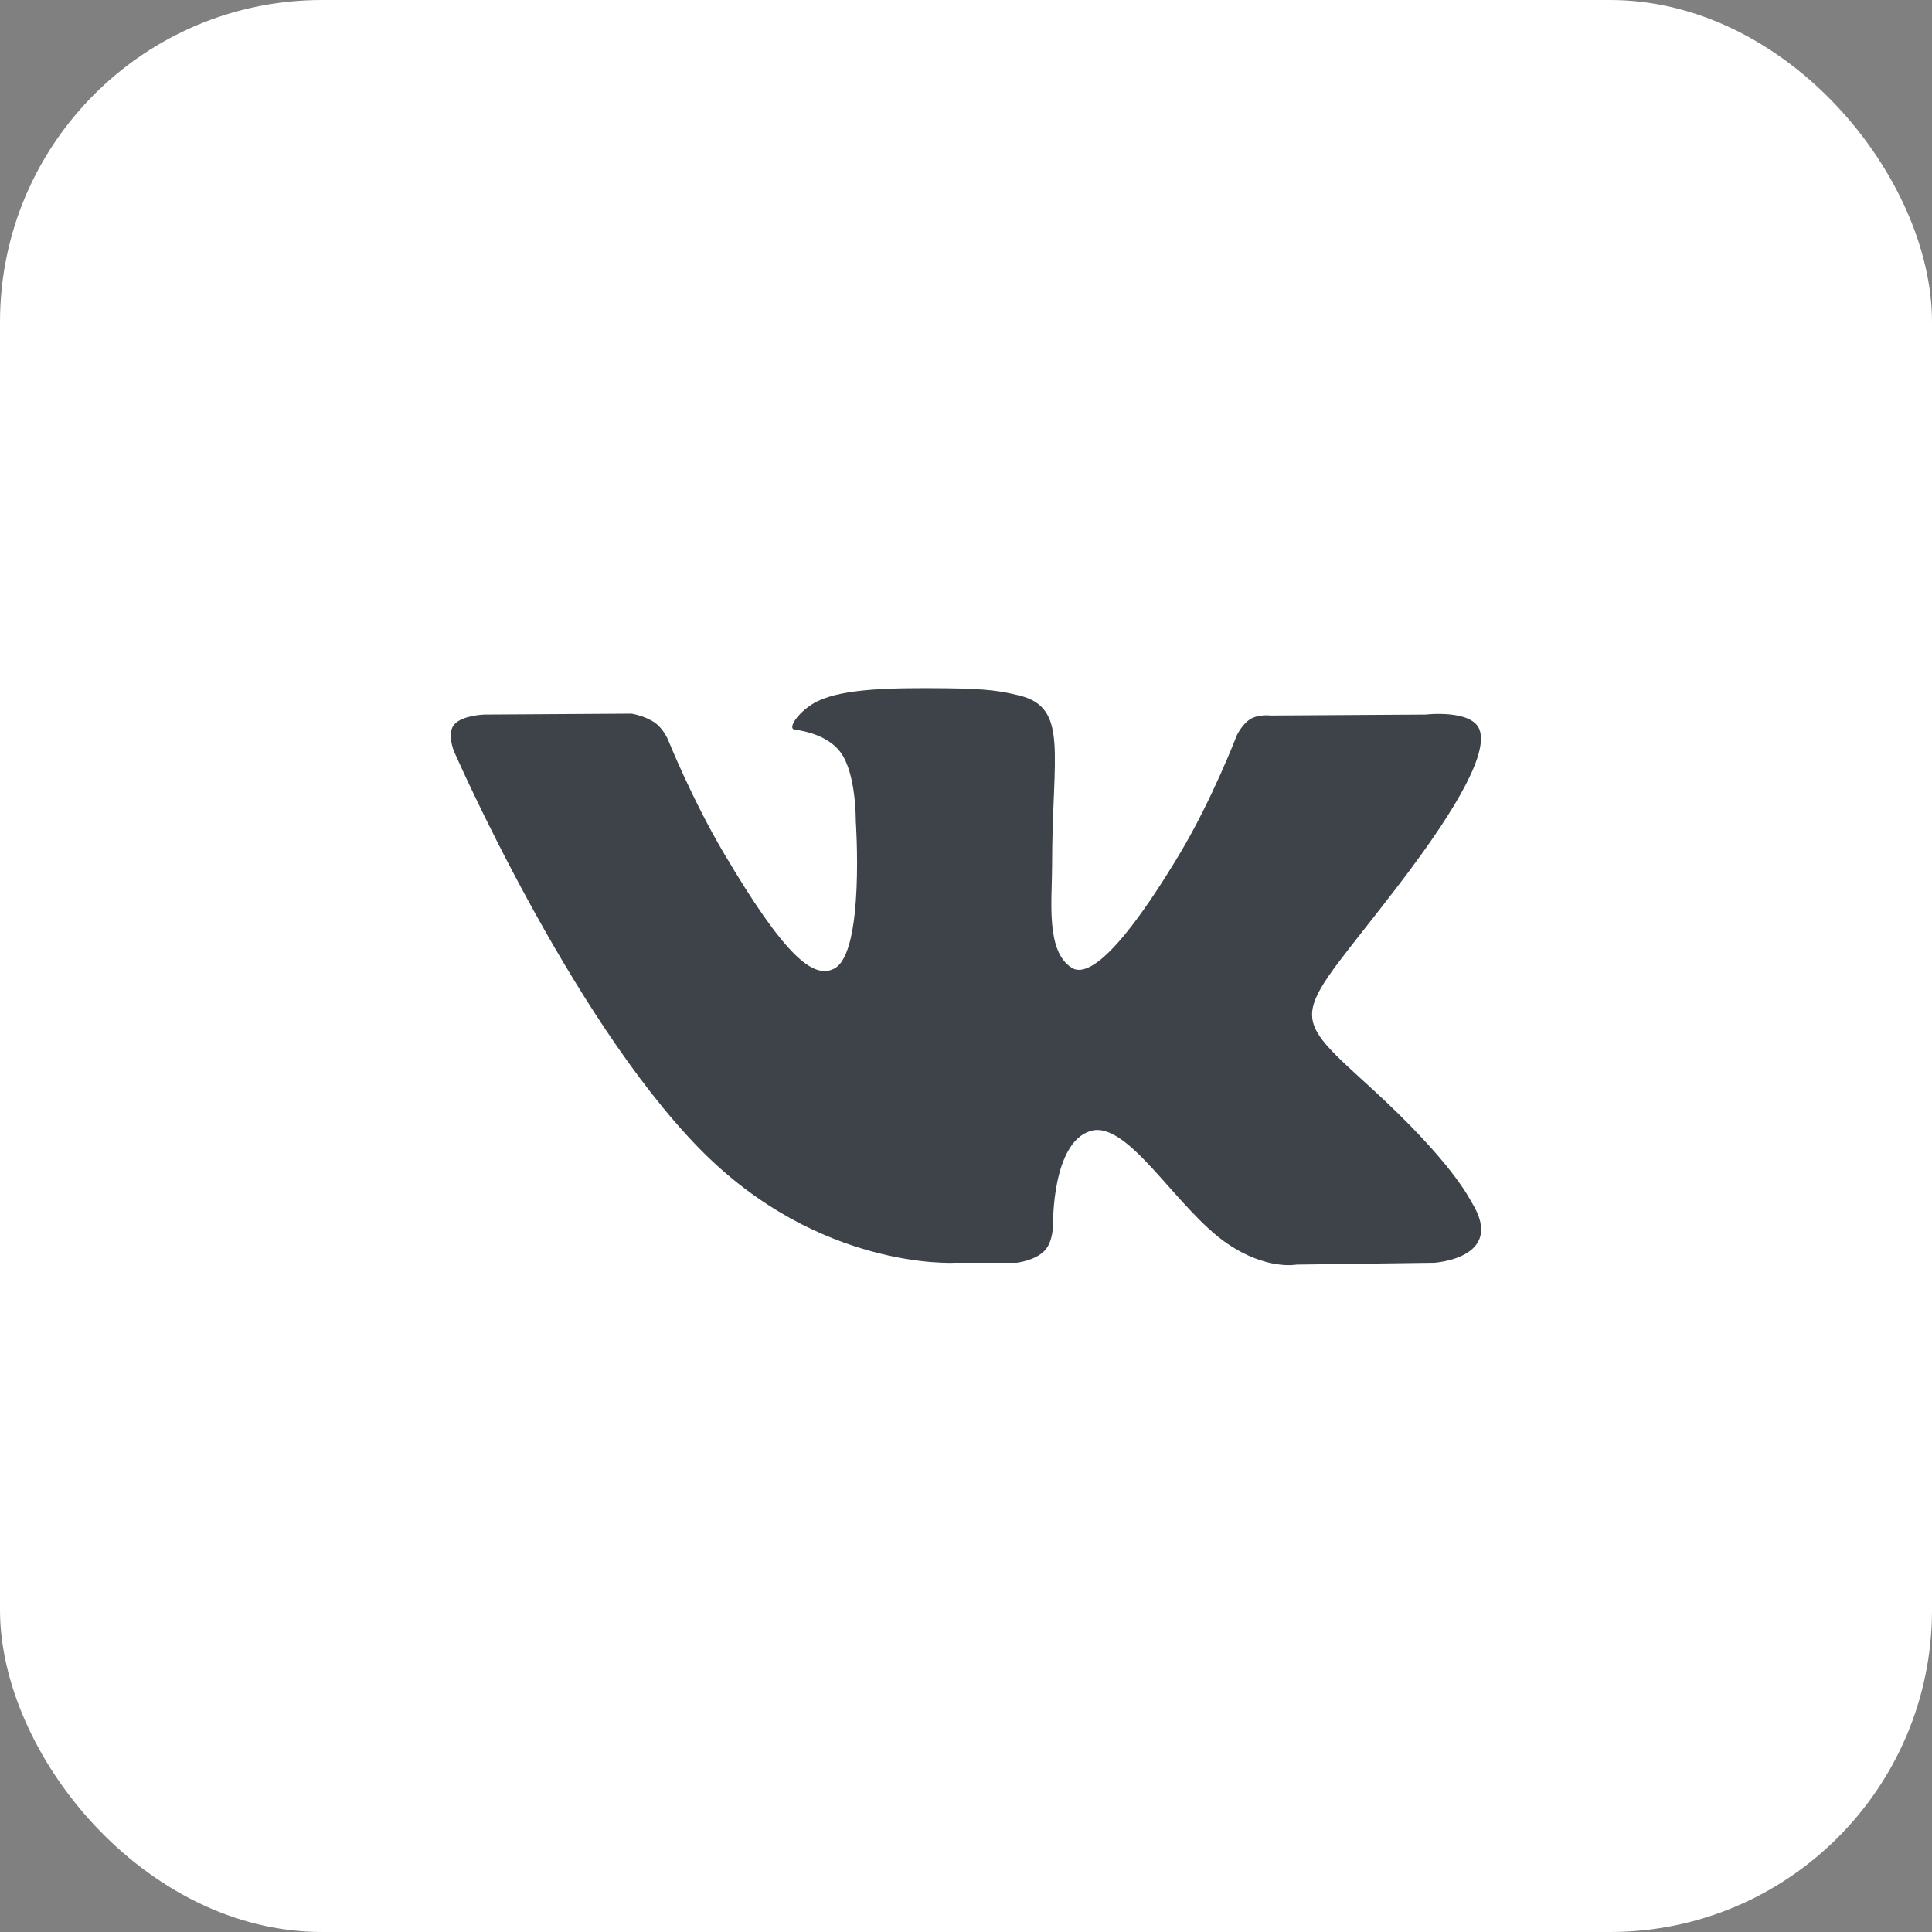 <?xml version="1.0" encoding="UTF-8"?> <svg xmlns="http://www.w3.org/2000/svg" width="48" height="48" viewBox="0 0 48 48" fill="none"><rect x="0" y="0" width="48" height="48" fill="#808080" stroke="none"/> <rect width="48" height="48" rx="8" fill="white"></rect> <path d="M25.255 31.373C25.255 31.373 25.717 31.322 25.953 31.073C26.17 30.844 26.163 30.413 26.163 30.413C26.163 30.413 26.134 28.398 27.087 28.101C28.026 27.808 29.231 30.049 30.511 30.91C31.478 31.562 32.211 31.419 32.211 31.419L35.631 31.373C35.631 31.373 37.419 31.265 36.571 29.884C36.501 29.771 36.077 28.863 34.029 26.997C31.884 25.044 32.172 25.36 34.754 21.981C36.327 19.924 36.956 18.668 36.759 18.131C36.572 17.617 35.415 17.753 35.415 17.753L31.567 17.777C31.567 17.777 31.281 17.739 31.069 17.863C30.863 17.985 30.729 18.268 30.729 18.268C30.729 18.268 30.12 19.86 29.308 21.215C27.594 24.071 26.909 24.222 26.628 24.045C25.976 23.631 26.139 22.383 26.139 21.497C26.139 18.728 26.567 17.574 25.306 17.275C24.888 17.176 24.58 17.111 23.509 17.1C22.136 17.086 20.974 17.105 20.315 17.42C19.877 17.631 19.539 18.1 19.745 18.127C20 18.16 20.576 18.279 20.881 18.688C21.276 19.215 21.262 20.397 21.262 20.397C21.262 20.397 21.488 23.657 20.732 24.061C20.214 24.339 19.503 23.772 17.974 21.18C17.191 19.853 16.6 18.385 16.6 18.385C16.6 18.385 16.486 18.111 16.282 17.964C16.035 17.785 15.691 17.73 15.691 17.73L12.034 17.753C12.034 17.753 11.484 17.768 11.283 18.003C11.104 18.211 11.269 18.642 11.269 18.642C11.269 18.642 14.132 25.219 17.375 28.534C20.349 31.572 23.725 31.373 23.725 31.373H25.255Z" fill="#3E434A"></path> </svg> 